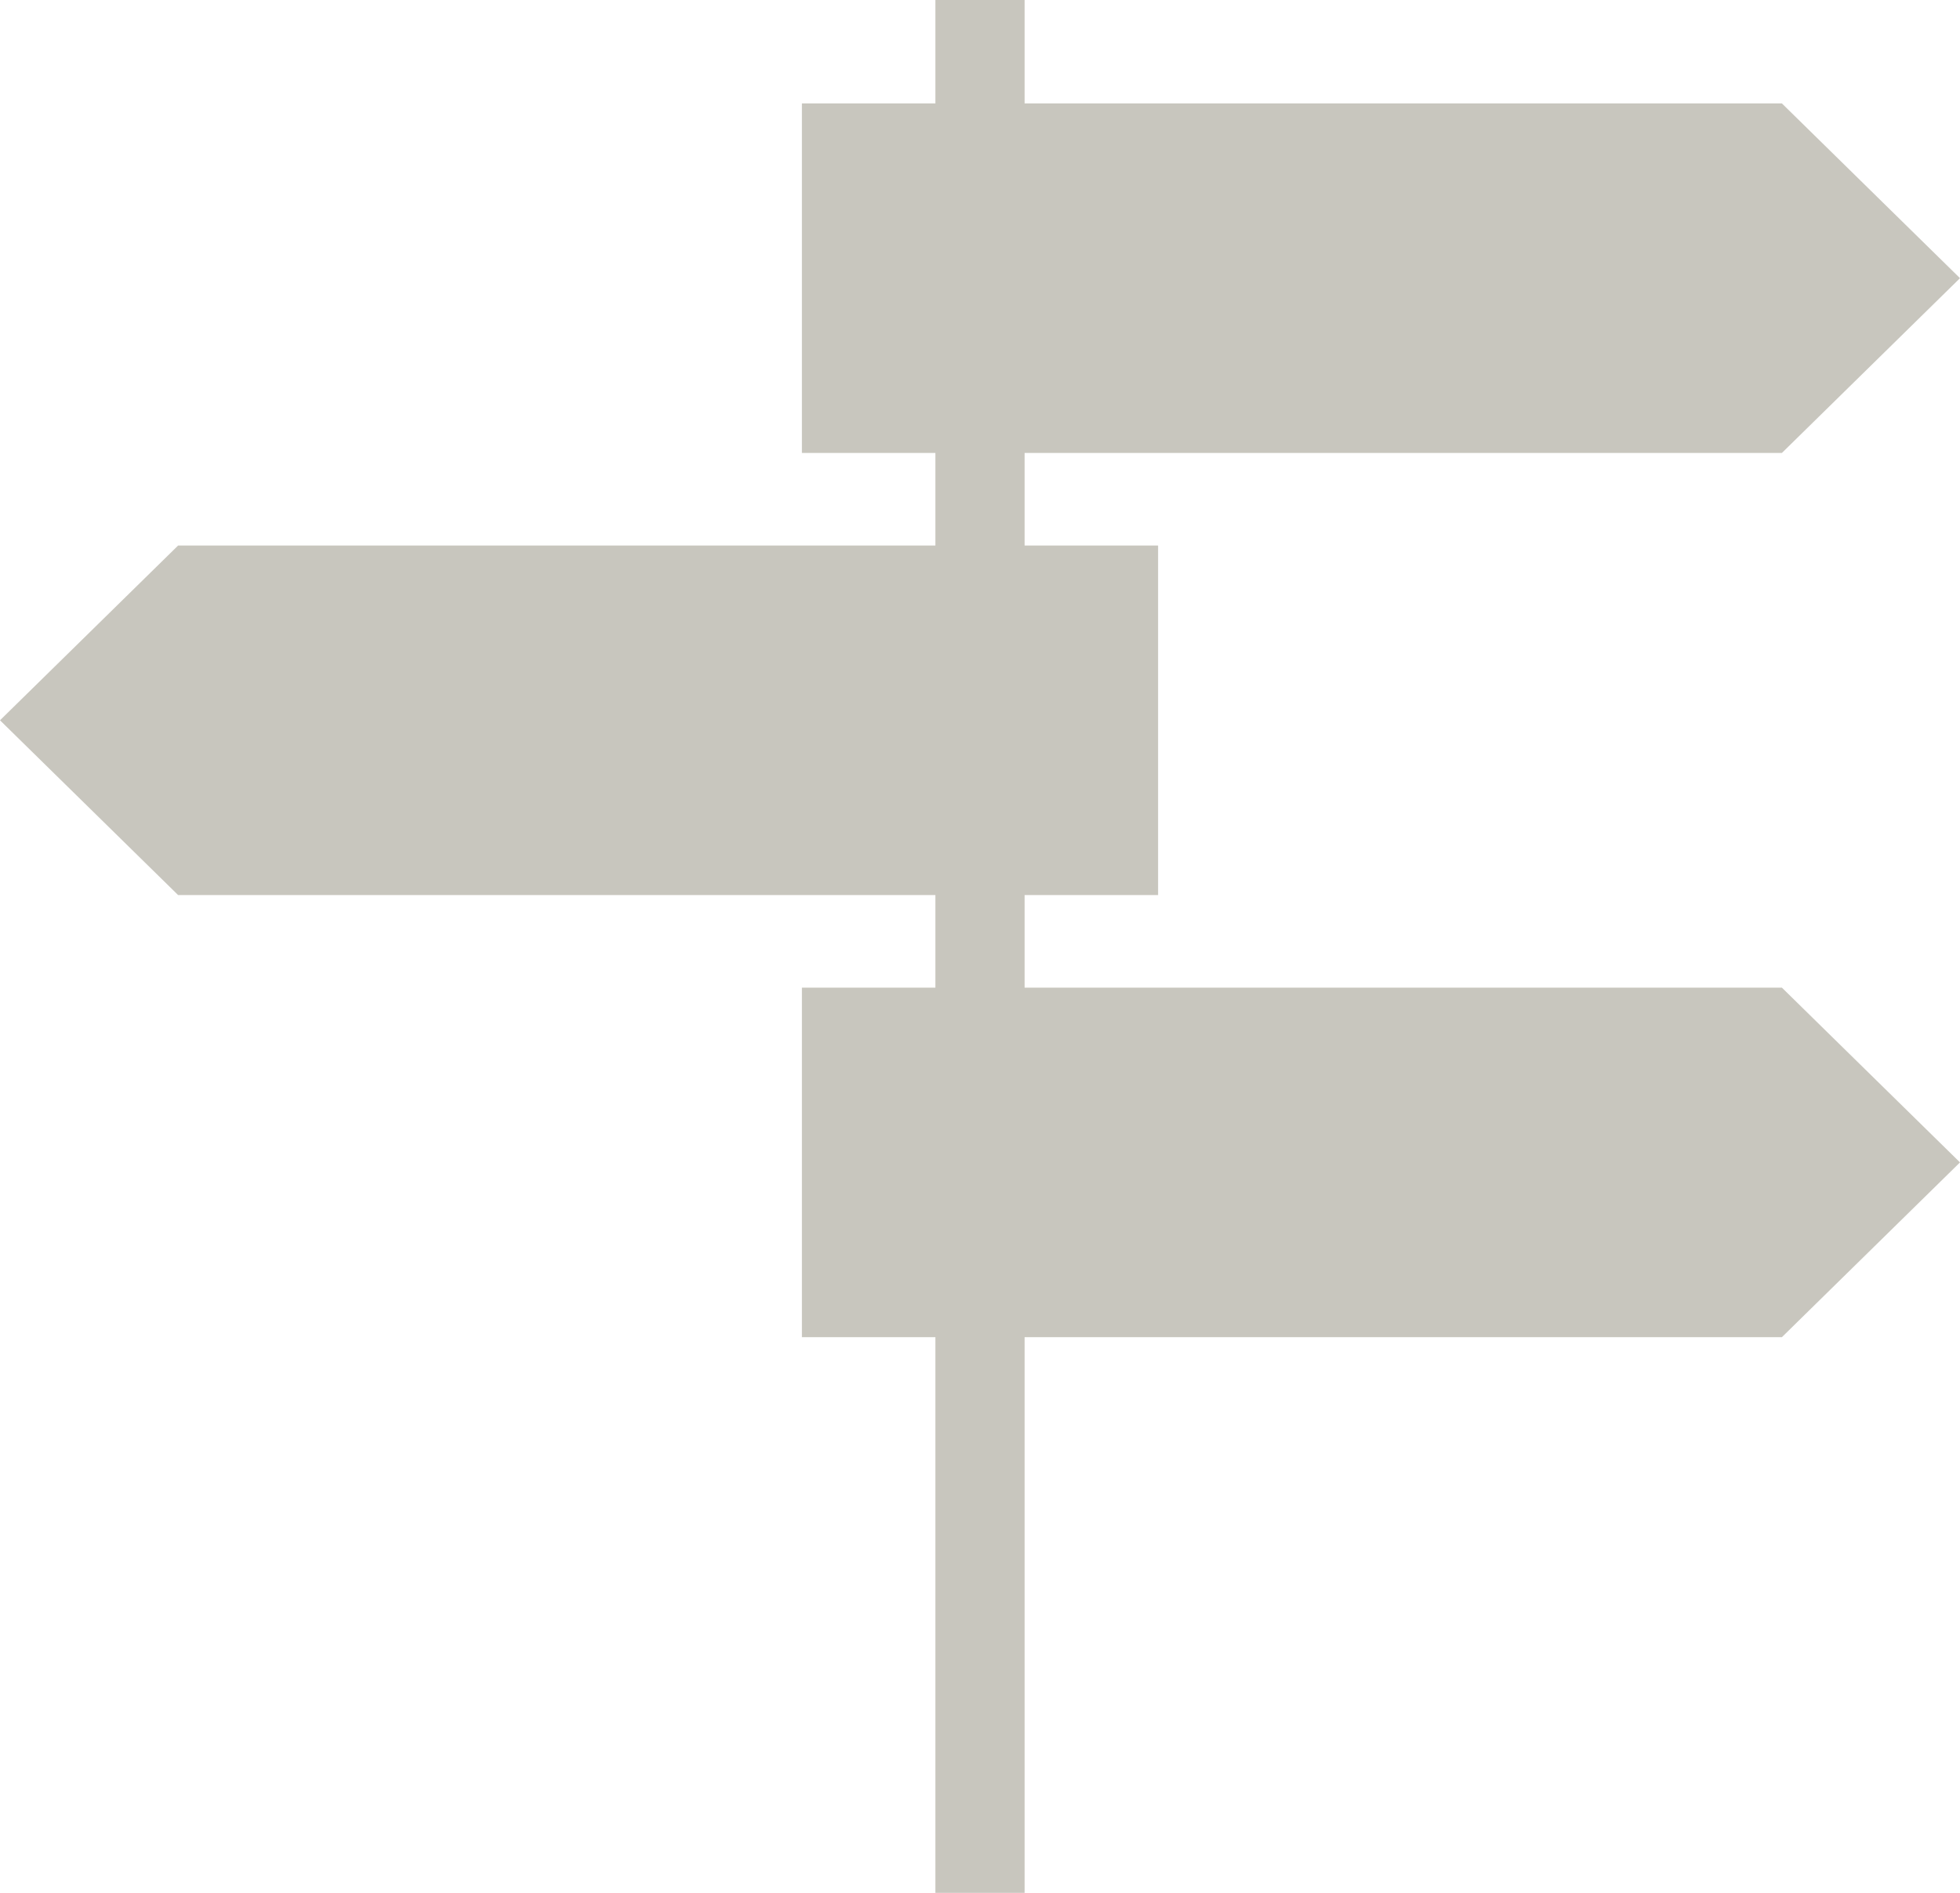 <svg xmlns="http://www.w3.org/2000/svg" width="58" height="56" viewBox="0 0 58 56"><defs><style>.cls-1 { fill: #c8c6be; fill-rule: evenodd; mix-blend-mode: multiply; }</style></defs><path id="sign" class="cls-1" d="M58 34.39l-5.27-5.17H30.32v-2.74h3.95V16.14h-3.95V13.4h22.41L58 8.23l-5.27-5.17H30.32V0h-2.64v3.06h-3.95V13.4h3.95v2.74H5.27L0 21.31l5.27 5.17h22.41v2.74h-3.95v10.34h3.95V56h2.64V39.56h22.41z"/></svg>